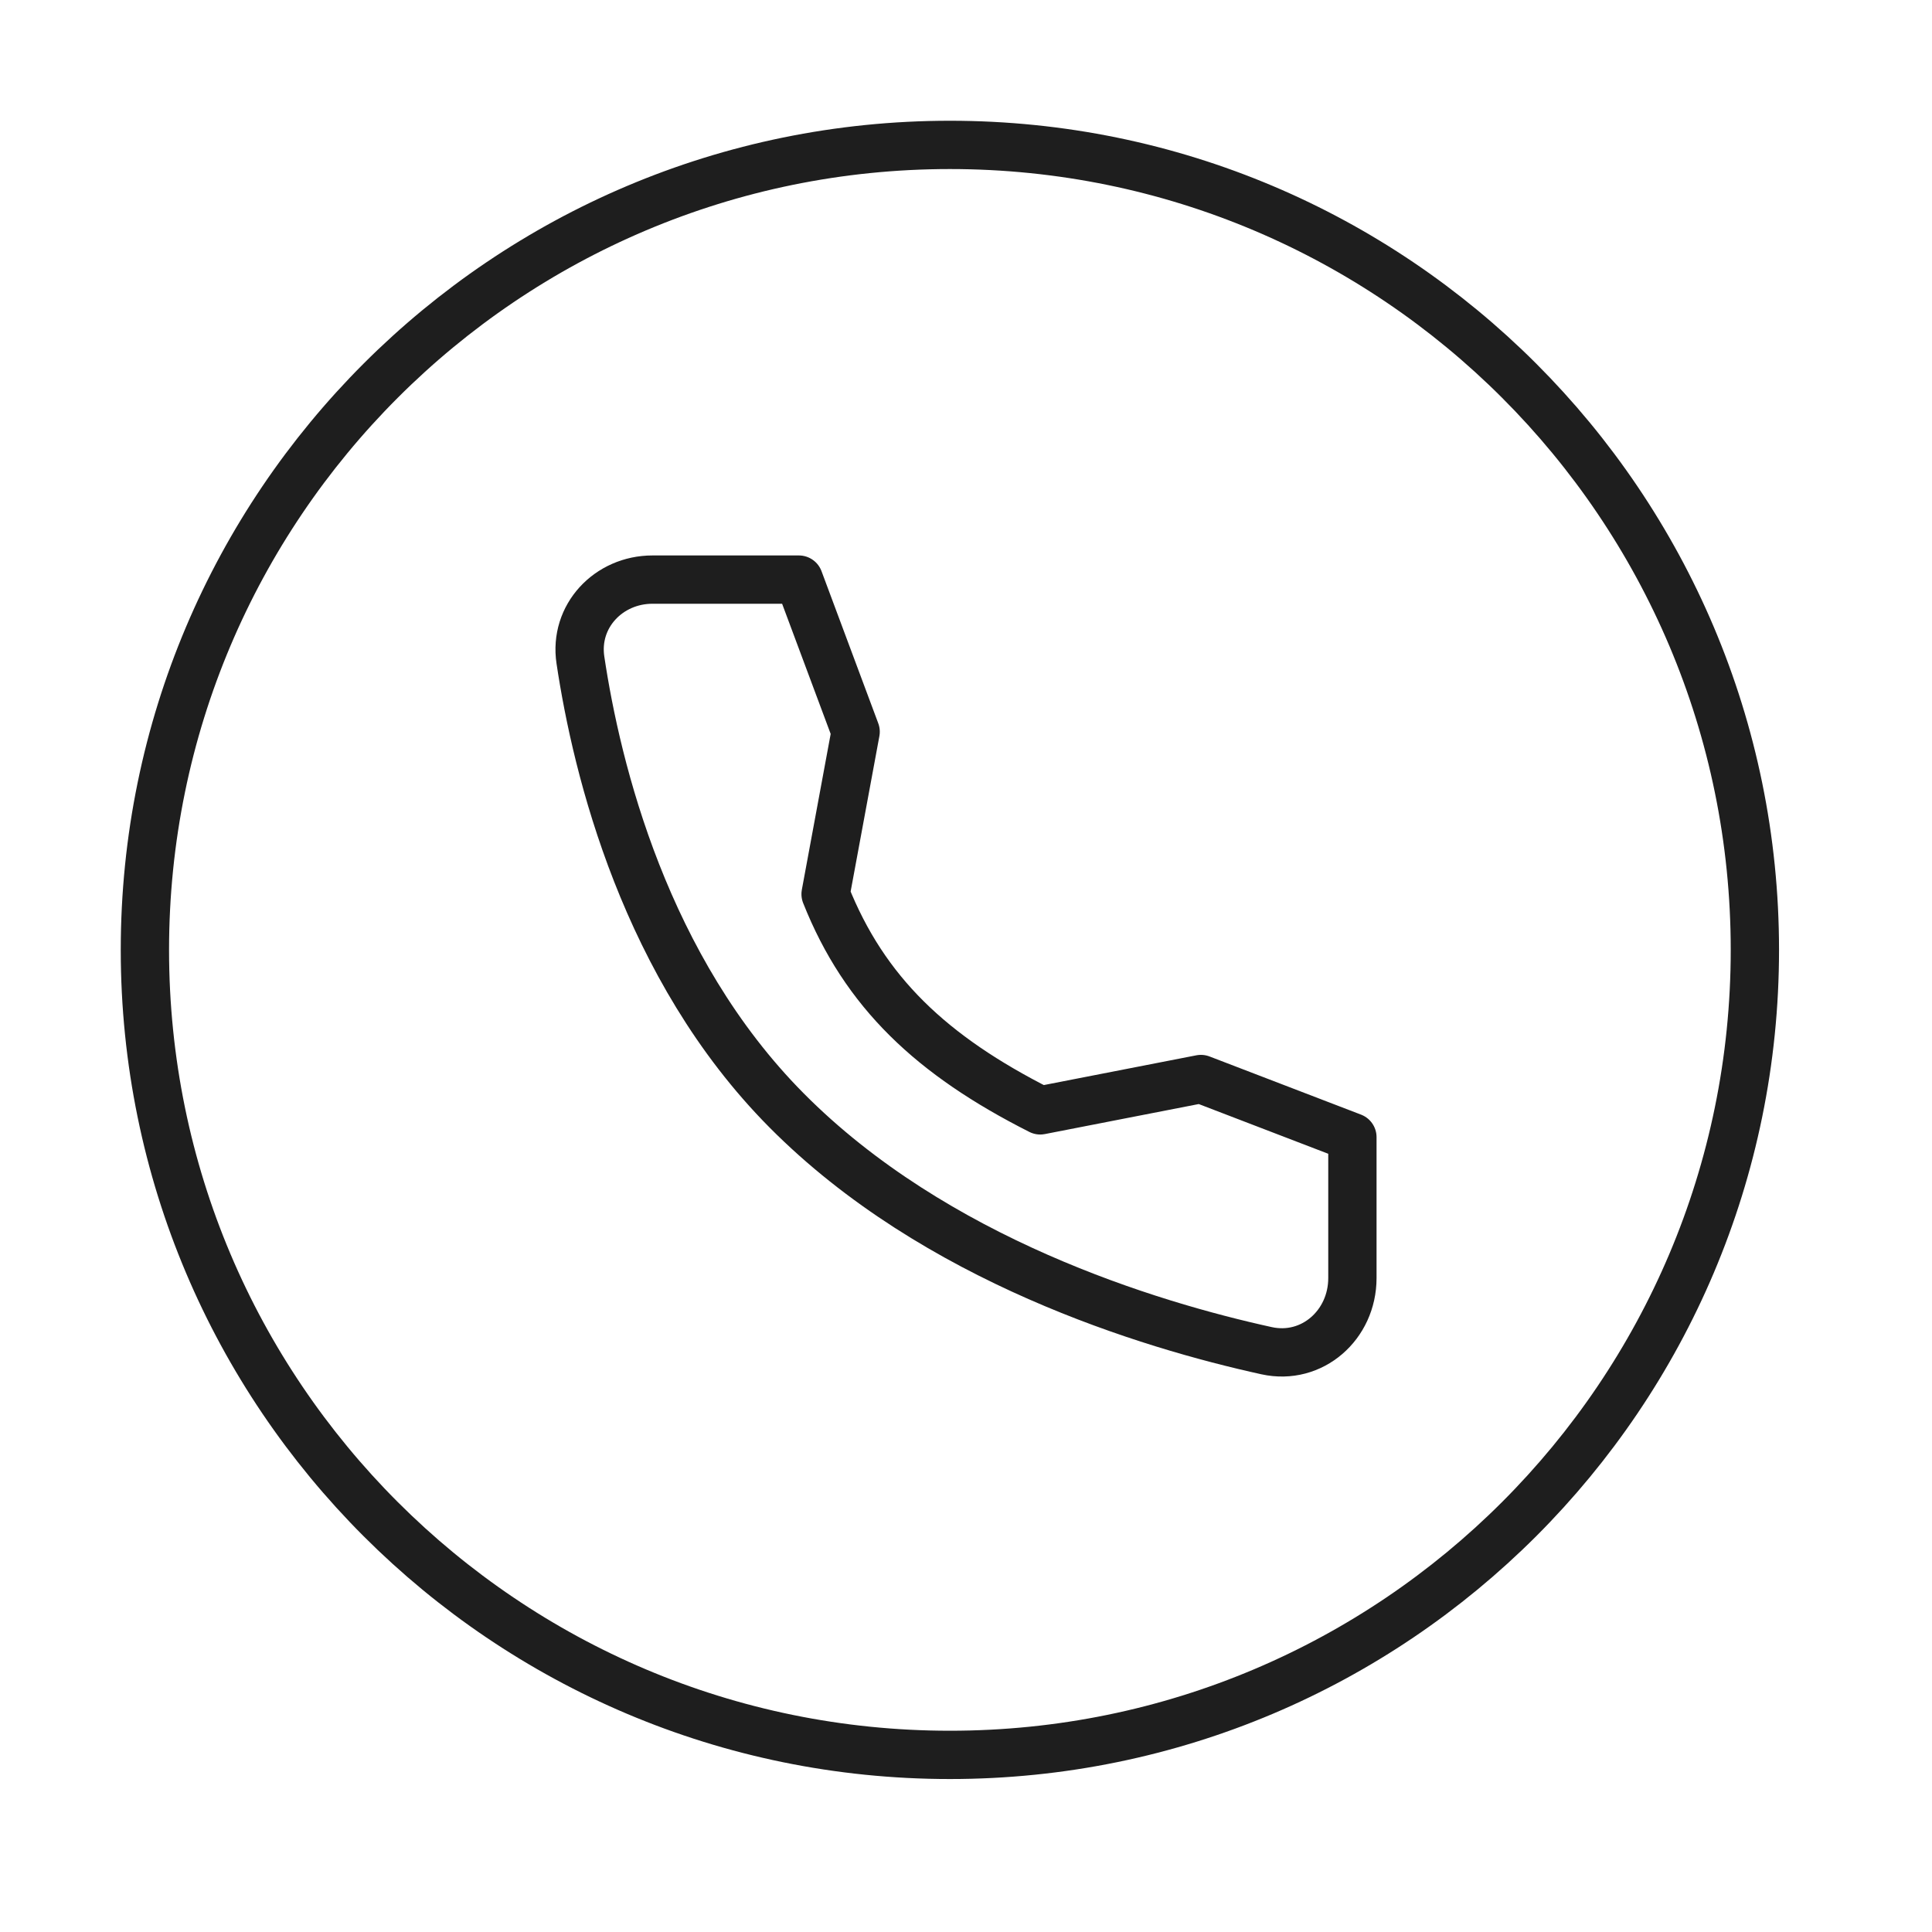 <?xml version="1.0" encoding="UTF-8"?> <svg xmlns="http://www.w3.org/2000/svg" width="40" height="40" viewBox="0 0 40 40" fill="none"> <path d="M19.667 3C10.462 3 3 10.462 3 19.667C3 28.872 10.462 36.333 19.667 36.333C28.872 36.333 36.333 28.872 36.333 19.667C36.333 10.462 28.872 3 19.667 3Z" stroke="#1E1E1E" stroke-linecap="round" stroke-linejoin="round"></path> <path d="M24.864 22.34L21.537 22.989C19.289 21.853 17.901 20.547 17.093 18.512L17.715 15.15L16.54 12H13.509C12.598 12 11.88 12.759 12.017 13.666C12.356 15.932 13.358 20.04 16.285 22.989C19.359 26.087 23.788 27.43 26.224 27.965C27.165 28.171 28 27.432 28 26.461V23.544L24.864 22.34Z" stroke="#1E1E1E" stroke-linecap="round" stroke-linejoin="round"></path> </svg> 